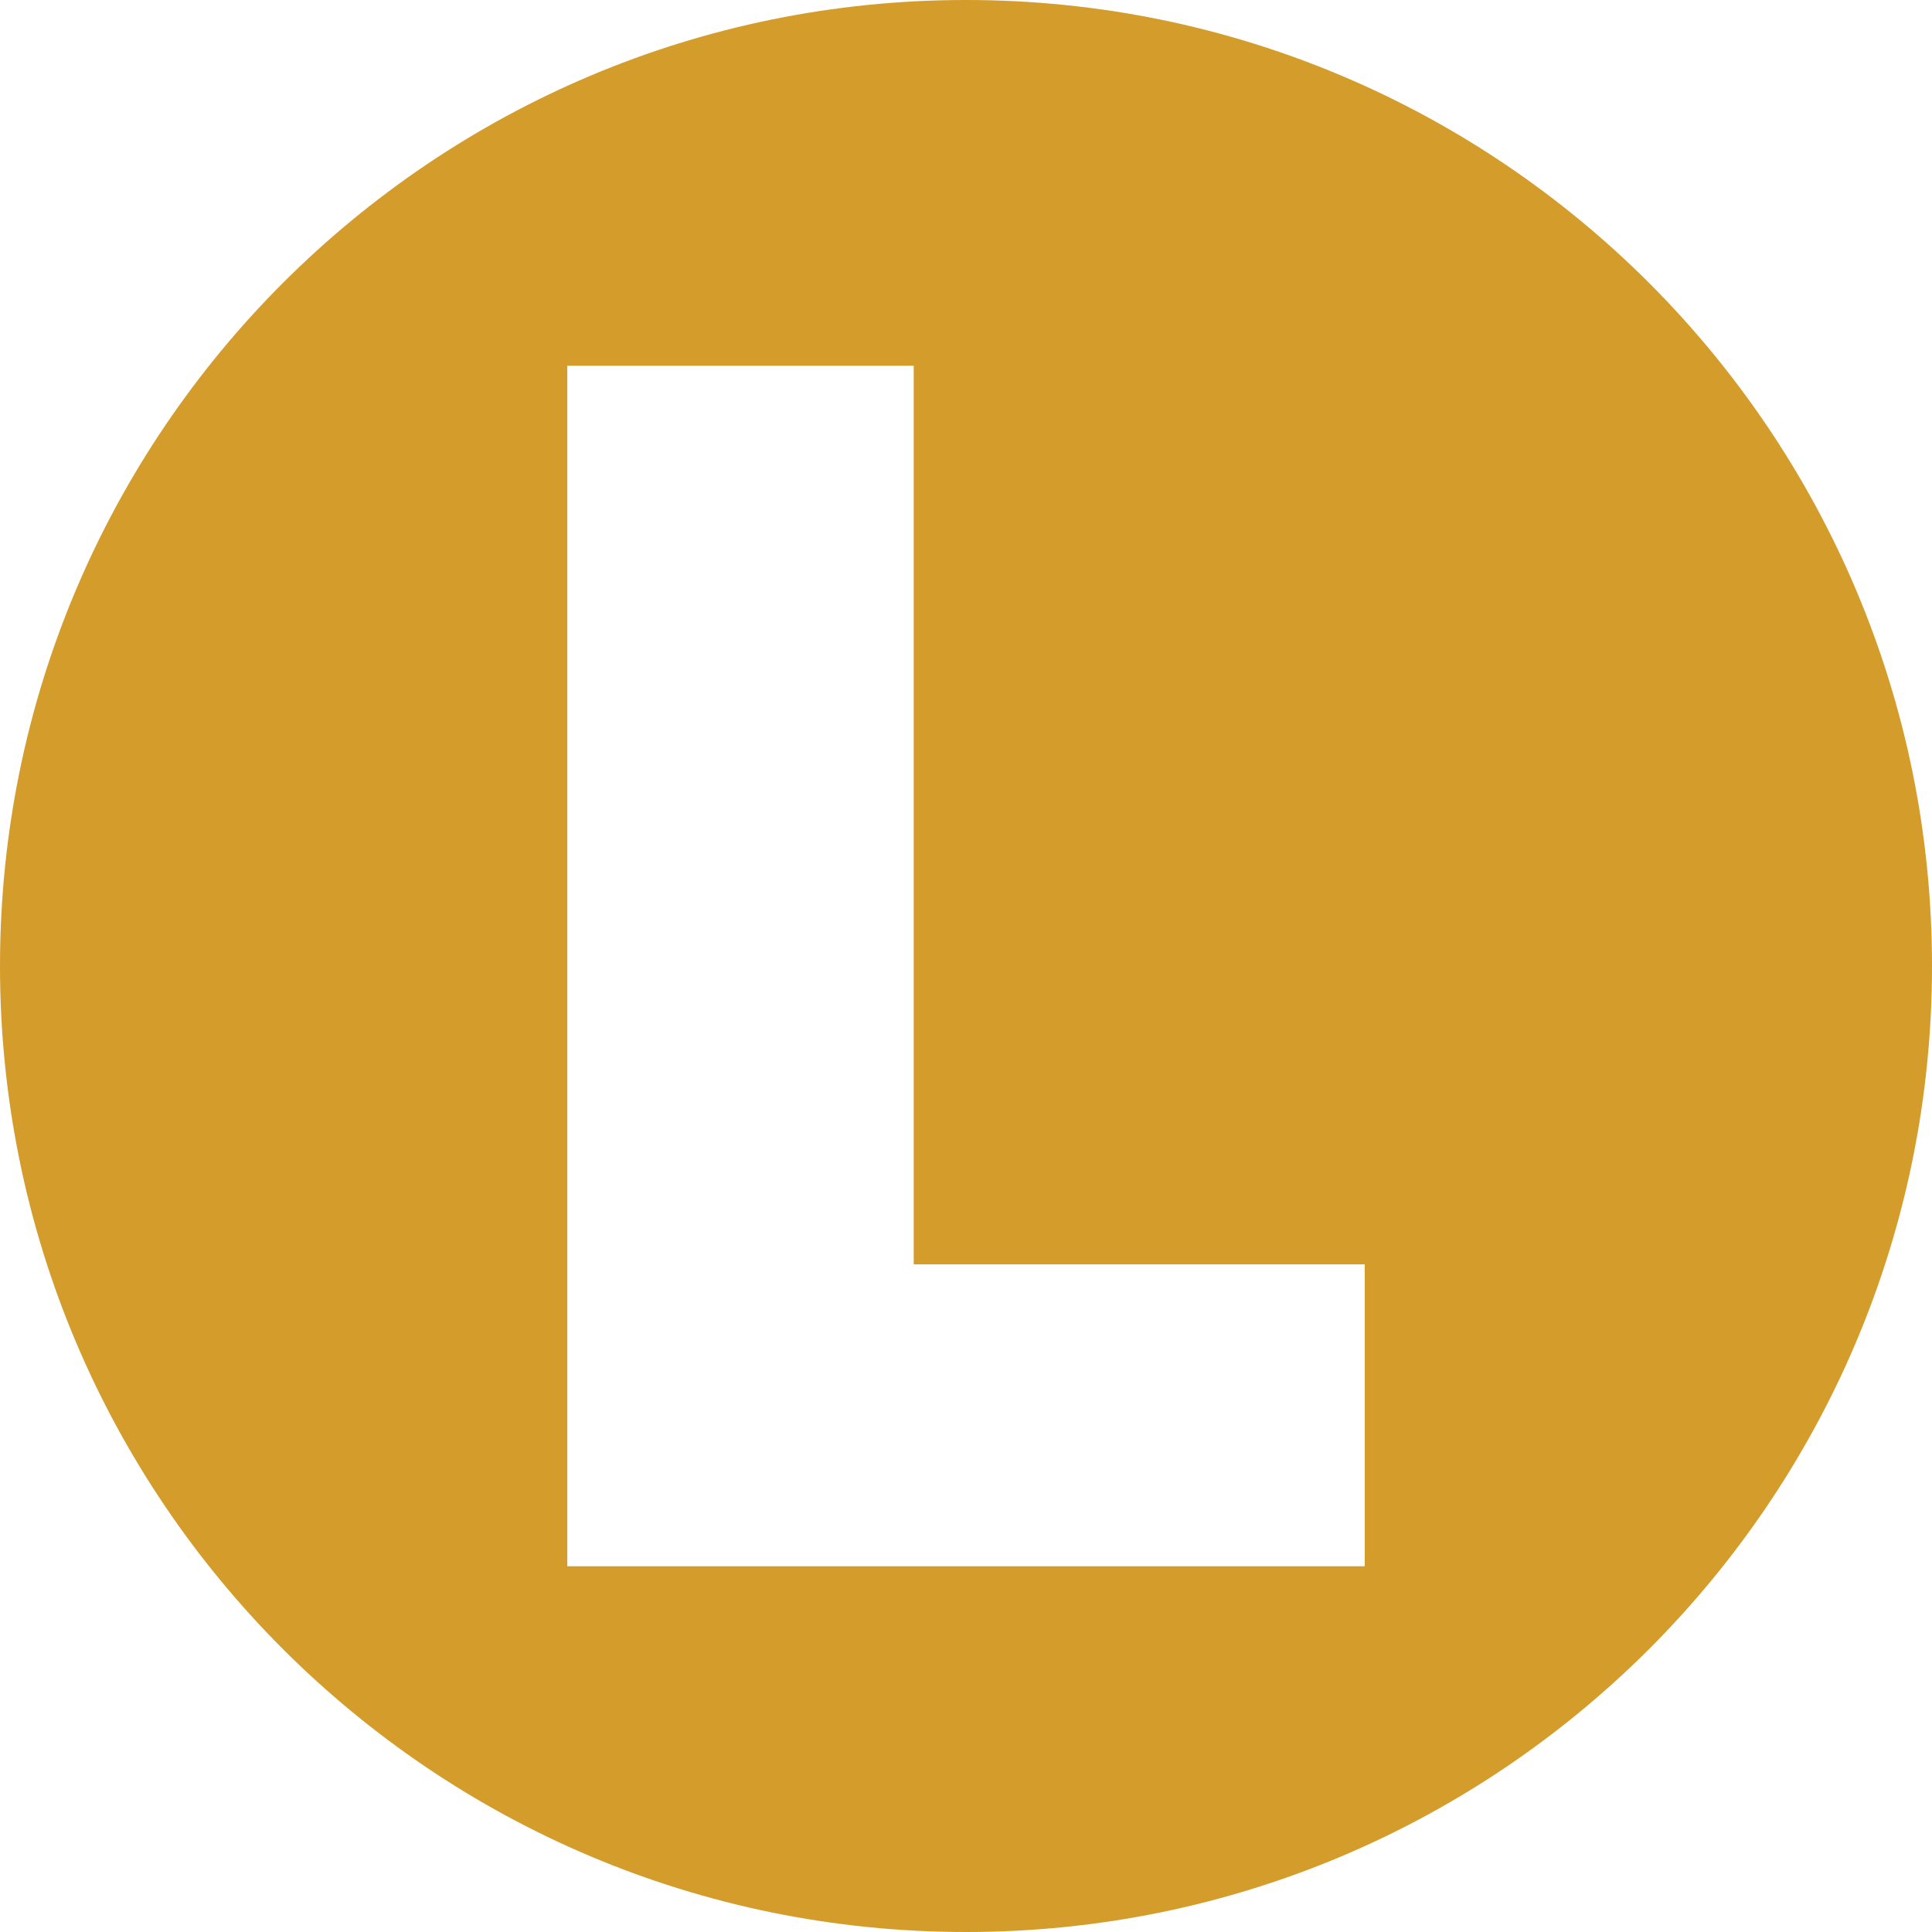 <?xml version="1.0" encoding="UTF-8"?>
<svg id="_ëÎÓÈ_1" data-name="ëÎÓÈ 1" xmlns="http://www.w3.org/2000/svg" viewBox="0 0 334.78 334.78">
  <defs>
    <style>
      .cls-1 {
        fill: #d49c2a;
      }
    </style>
  </defs>
  <path class="cls-1" d="M167.39,0C74.94,0,0,74.94,0,167.39s74.94,167.39,167.39,167.39,167.39-74.94,167.39-167.39S259.84,0,167.39,0ZM236.48,271.4H98.3V63.38h60.03v155.71h78.15v52.3Z"/>
</svg>